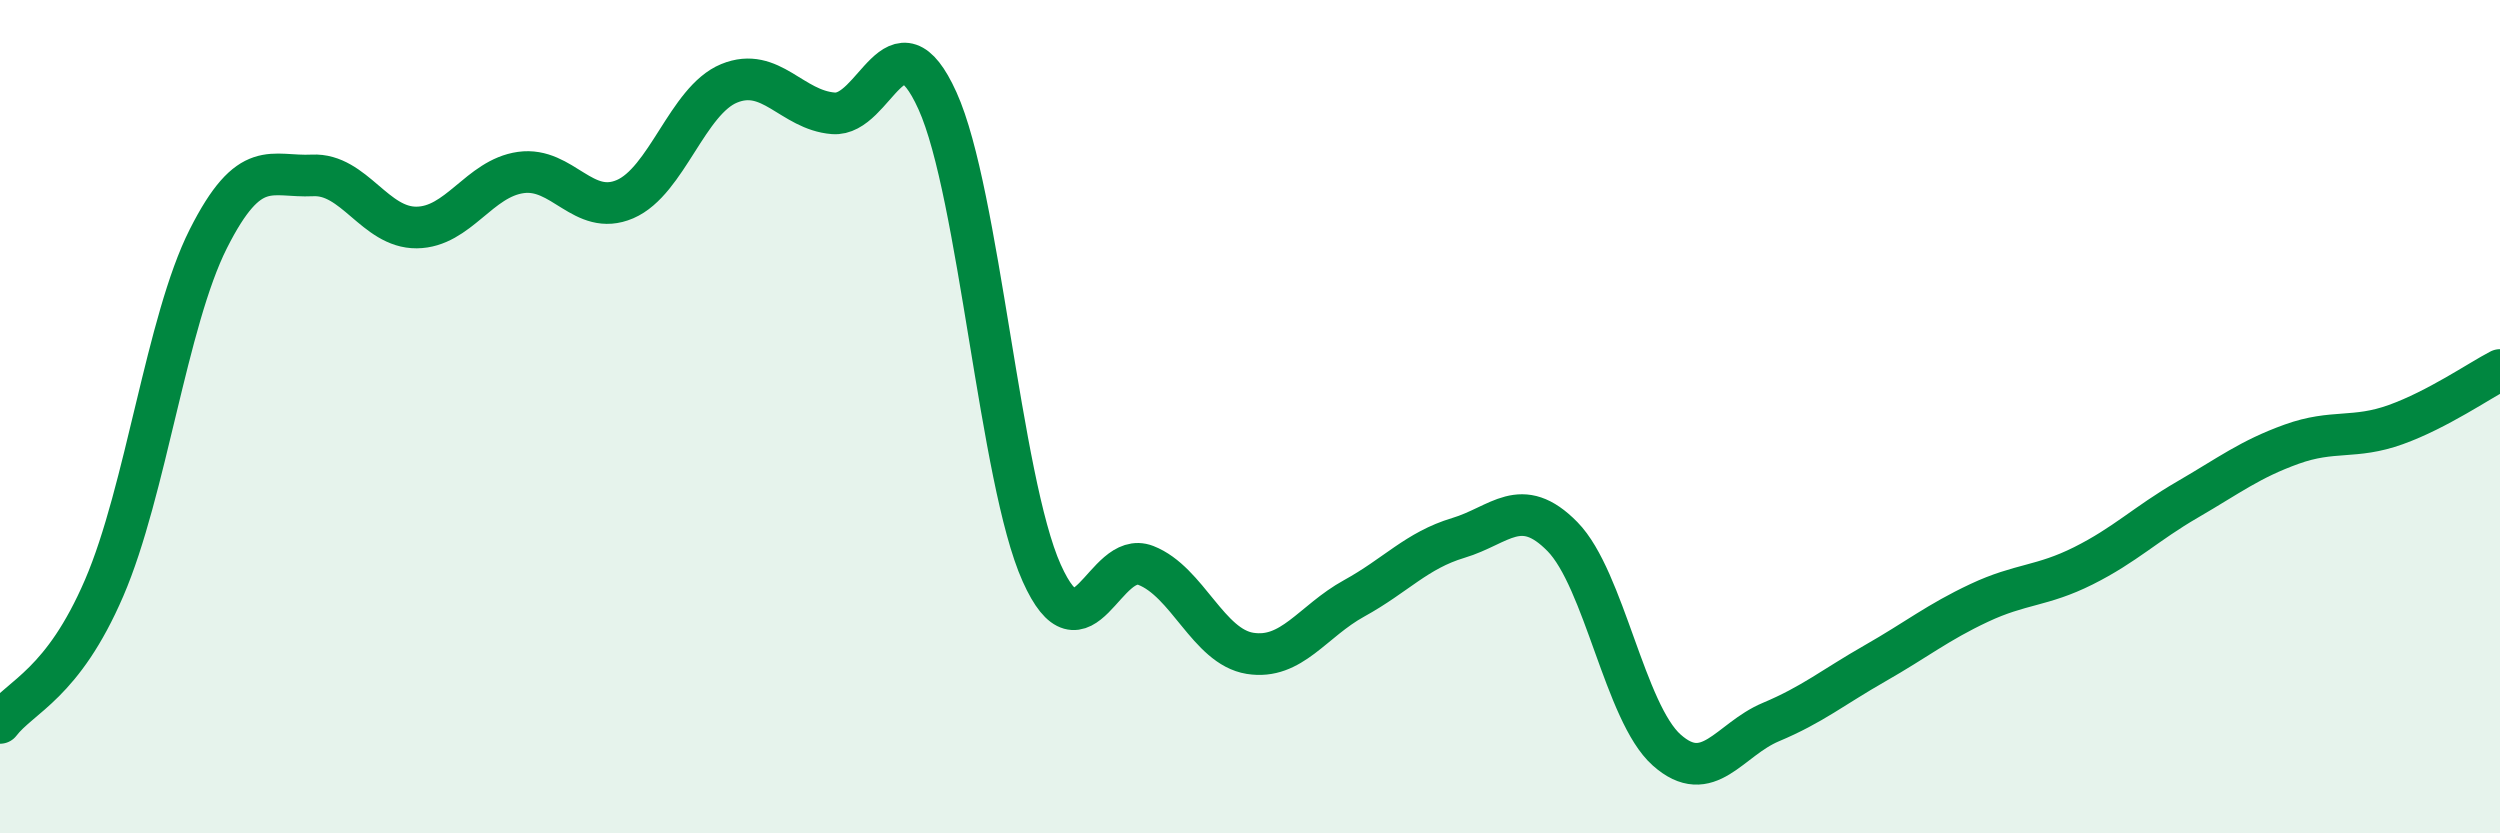 
    <svg width="60" height="20" viewBox="0 0 60 20" xmlns="http://www.w3.org/2000/svg">
      <path
        d="M 0,17.35 C 0.5,16.7 1.5,16.43 2.5,14.11 C 3.5,11.79 4,7.71 5,5.73 C 6,3.75 6.5,4.26 7.5,4.21 C 8.5,4.16 9,5.47 10,5.46 C 11,5.45 11.5,4.28 12.5,4.14 C 13.5,4 14,5.21 15,4.78 C 16,4.35 16.5,2.41 17.5,2 C 18.5,1.59 19,2.64 20,2.72 C 21,2.8 21.5,0.21 22.5,2.42 C 23.5,4.63 24,11.52 25,13.75 C 26,15.98 26.5,13.18 27.5,13.57 C 28.5,13.96 29,15.52 30,15.68 C 31,15.84 31.5,14.91 32.5,14.36 C 33.5,13.81 34,13.21 35,12.91 C 36,12.61 36.5,11.86 37.5,12.88 C 38.5,13.9 39,17.11 40,18 C 41,18.89 41.5,17.75 42.5,17.33 C 43.5,16.91 44,16.49 45,15.92 C 46,15.35 46.5,14.94 47.5,14.47 C 48.5,14 49,14.08 50,13.58 C 51,13.08 51.5,12.57 52.5,11.99 C 53.5,11.41 54,11.02 55,10.66 C 56,10.3 56.5,10.55 57.5,10.19 C 58.5,9.83 59.5,9.14 60,8.88L60 20L0 20Z"
        fill="#008740"
        opacity="0.1"
        stroke-linecap="round"
        stroke-linejoin="round"
      />
      <path
        d="M 0,17.35 C 0.5,16.7 1.5,16.43 2.5,14.11 C 3.5,11.79 4,7.71 5,5.73 C 6,3.75 6.5,4.26 7.5,4.21 C 8.5,4.16 9,5.47 10,5.46 C 11,5.45 11.5,4.28 12.5,4.14 C 13.5,4 14,5.21 15,4.78 C 16,4.35 16.5,2.41 17.5,2 C 18.5,1.59 19,2.64 20,2.72 C 21,2.8 21.5,0.21 22.5,2.42 C 23.5,4.63 24,11.52 25,13.75 C 26,15.98 26.5,13.18 27.5,13.57 C 28.5,13.96 29,15.52 30,15.68 C 31,15.84 31.5,14.91 32.5,14.36 C 33.5,13.81 34,13.21 35,12.91 C 36,12.61 36.5,11.86 37.5,12.88 C 38.5,13.9 39,17.11 40,18 C 41,18.89 41.5,17.75 42.5,17.33 C 43.5,16.91 44,16.49 45,15.92 C 46,15.35 46.5,14.94 47.5,14.47 C 48.5,14 49,14.08 50,13.58 C 51,13.08 51.5,12.57 52.5,11.99 C 53.5,11.41 54,11.02 55,10.66 C 56,10.3 56.5,10.55 57.5,10.19 C 58.5,9.83 59.5,9.14 60,8.88"
        stroke="#008740"
        stroke-width="1"
        fill="none"
        stroke-linecap="round"
        stroke-linejoin="round"
      />
    </svg>
  